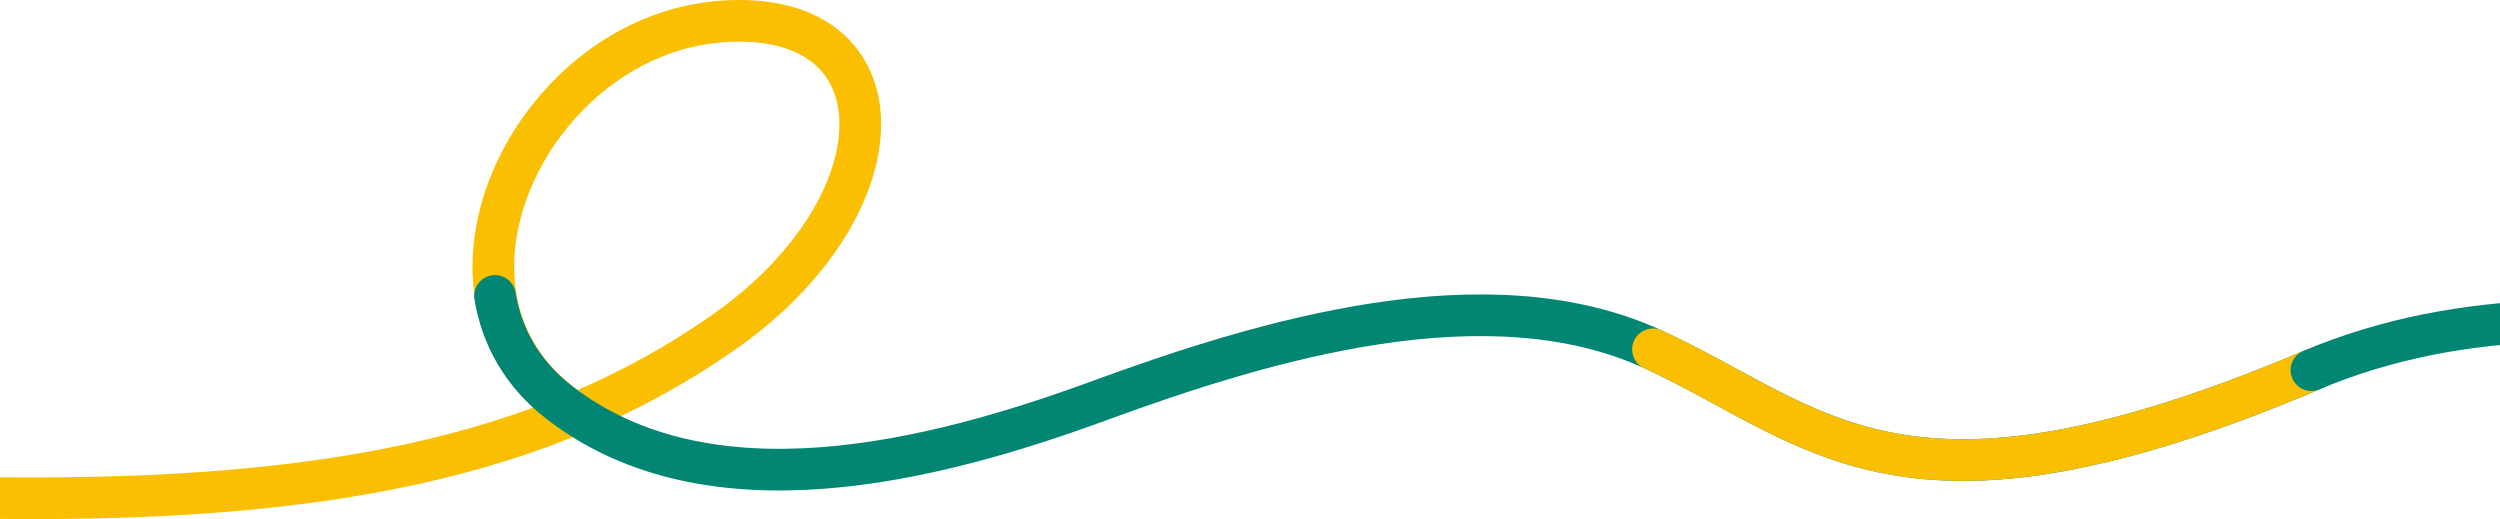 <svg width="1440" height="299" viewBox="0 0 1440 299" fill="none" xmlns="http://www.w3.org/2000/svg">
<path d="M0 286.908C184.193 288.714 313.05 264.161 417.244 191.095C521.468 118.028 522.431 4.198 415.172 12.422C307.504 20.694 236.261 165.567 322.74 232.025" stroke="#FABF00" stroke-width="24" stroke-linecap="round" stroke-linejoin="round"/>
<path d="M285.119 170.463C288.884 193.591 300.588 215.173 322.156 231.835C408.401 298.484 536.995 266.063 632.988 230.86C728.952 195.658 856.816 157.414 952.138 201.22C1047.46 245.027 1094.83 313.363 1331.41 213.224" stroke="#008673" stroke-width="24" stroke-linecap="round" stroke-linejoin="round"/>
<path d="M952.108 201.22C1047.43 245.027 1094.8 313.363 1331.38 213.224" stroke="#FABF00" stroke-width="24" stroke-linecap="round" stroke-linejoin="round"/>
<path d="M1331.38 213.2C1376.15 194.244 1422.21 186.8 1463.18 185.135" stroke="#008673" stroke-width="24" stroke-linecap="round" stroke-linejoin="round"/>
</svg>
